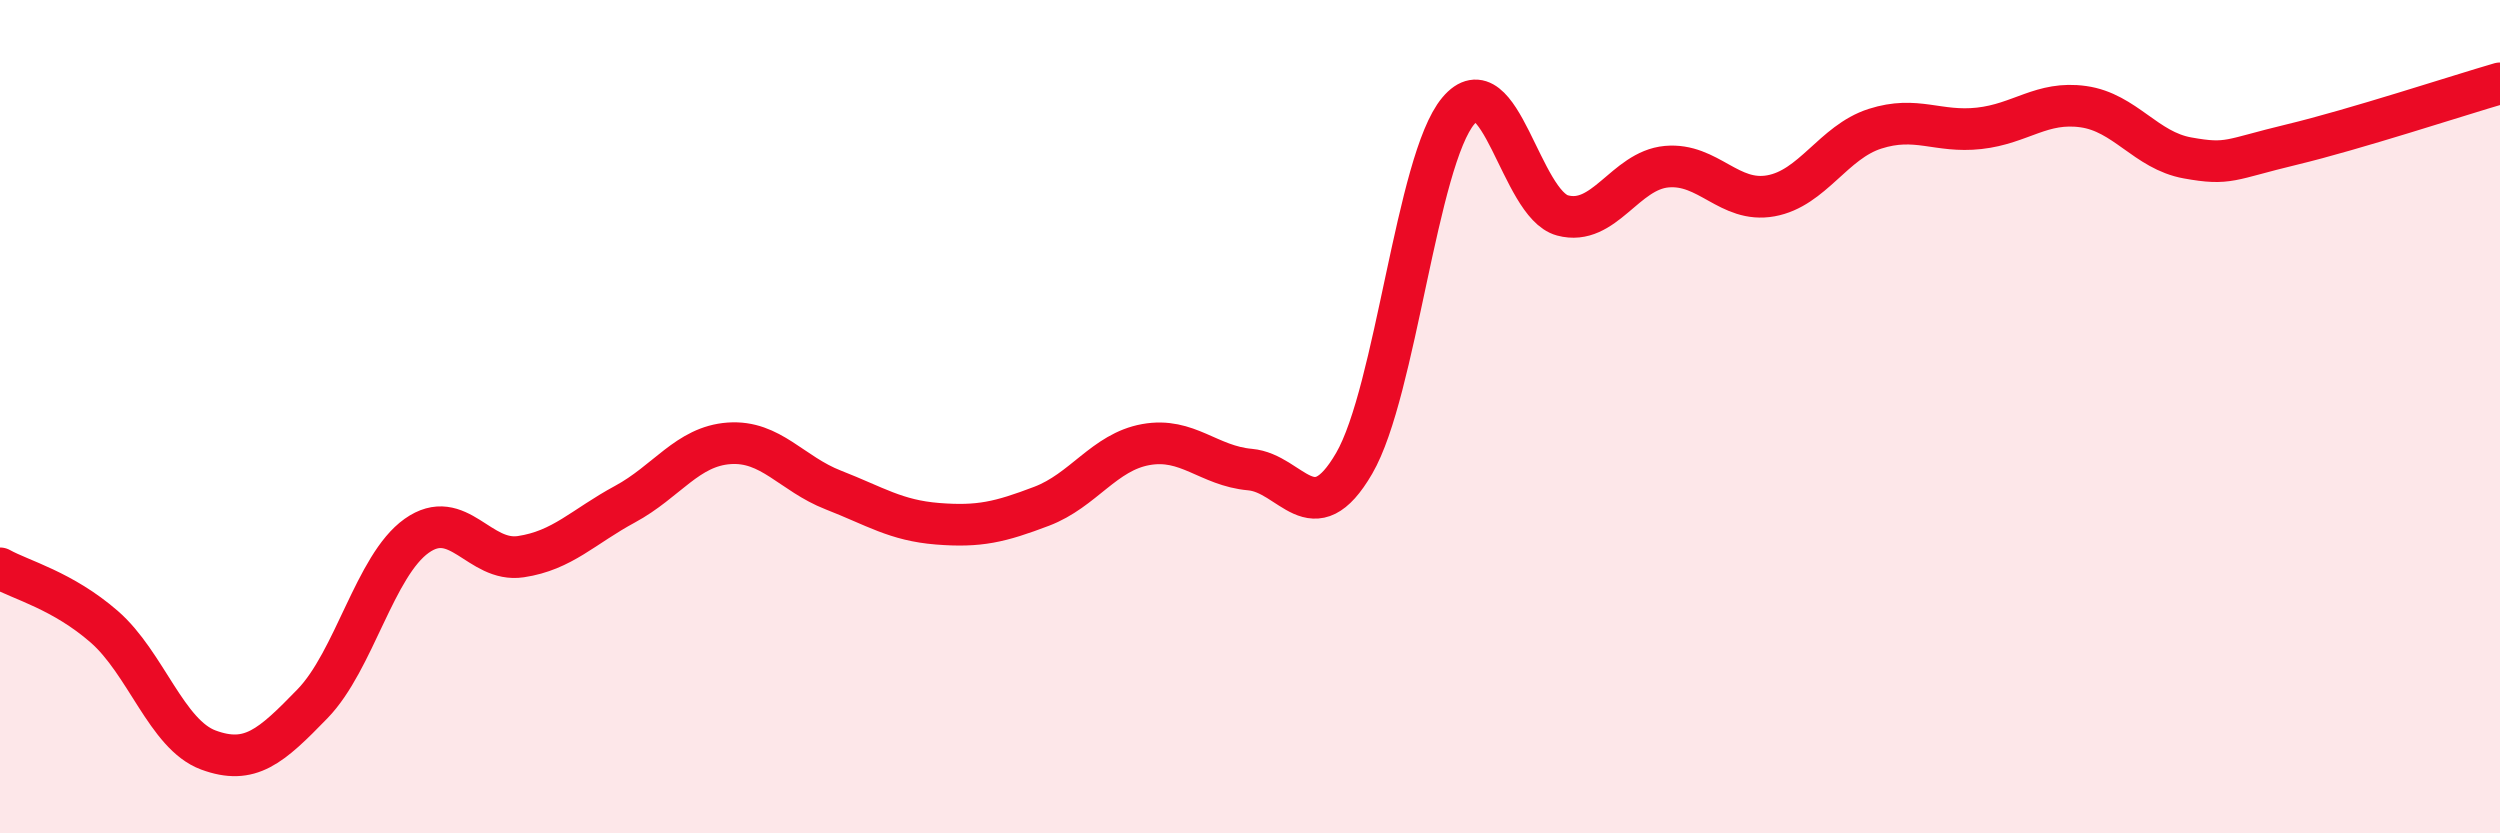 
    <svg width="60" height="20" viewBox="0 0 60 20" xmlns="http://www.w3.org/2000/svg">
      <path
        d="M 0,13.64 C 0.5,13.92 1.5,14.17 2.5,15.04 C 3.5,15.91 4,17.63 5,18 C 6,18.37 6.5,17.92 7.5,16.89 C 8.5,15.86 9,13.57 10,12.86 C 11,12.15 11.5,13.51 12.5,13.36 C 13.5,13.21 14,12.64 15,12.1 C 16,11.56 16.5,10.71 17.5,10.64 C 18.5,10.57 19,11.37 20,11.76 C 21,12.15 21.5,12.49 22.5,12.57 C 23.5,12.65 24,12.53 25,12.15 C 26,11.77 26.5,10.85 27.5,10.67 C 28.5,10.49 29,11.18 30,11.27 C 31,11.36 31.5,12.84 32.5,11.12 C 33.5,9.4 34,3.85 35,2.66 C 36,1.47 36.5,4.9 37.5,5.17 C 38.5,5.44 39,4.09 40,4 C 41,3.91 41.5,4.88 42.5,4.7 C 43.5,4.52 44,3.41 45,3.09 C 46,2.77 46.5,3.19 47.5,3.08 C 48.5,2.97 49,2.42 50,2.56 C 51,2.7 51.5,3.61 52.5,3.79 C 53.5,3.97 53.5,3.83 55,3.47 C 56.5,3.11 59,2.29 60,2L60 20L0 20Z"
        fill="#EB0A25"
        opacity="0.1"
        stroke-linecap="round"
        stroke-linejoin="round"
      />
      <path
        d="M 0,13.64 C 0.5,13.92 1.5,14.17 2.5,15.04 C 3.5,15.91 4,17.63 5,18 C 6,18.37 6.5,17.92 7.5,16.89 C 8.5,15.86 9,13.57 10,12.86 C 11,12.15 11.5,13.51 12.5,13.36 C 13.5,13.21 14,12.64 15,12.1 C 16,11.56 16.5,10.71 17.5,10.64 C 18.5,10.57 19,11.37 20,11.76 C 21,12.15 21.5,12.49 22.5,12.57 C 23.5,12.65 24,12.53 25,12.15 C 26,11.77 26.5,10.85 27.5,10.67 C 28.5,10.49 29,11.18 30,11.27 C 31,11.36 31.5,12.84 32.5,11.12 C 33.5,9.4 34,3.85 35,2.66 C 36,1.47 36.5,4.9 37.5,5.17 C 38.5,5.44 39,4.09 40,4 C 41,3.91 41.5,4.88 42.5,4.7 C 43.5,4.52 44,3.41 45,3.09 C 46,2.77 46.5,3.19 47.5,3.08 C 48.5,2.97 49,2.42 50,2.56 C 51,2.7 51.5,3.61 52.5,3.79 C 53.5,3.97 53.5,3.83 55,3.47 C 56.5,3.11 59,2.29 60,2"
        stroke="#EB0A25"
        stroke-width="1"
        fill="none"
        stroke-linecap="round"
        stroke-linejoin="round"
      />
    </svg>
  